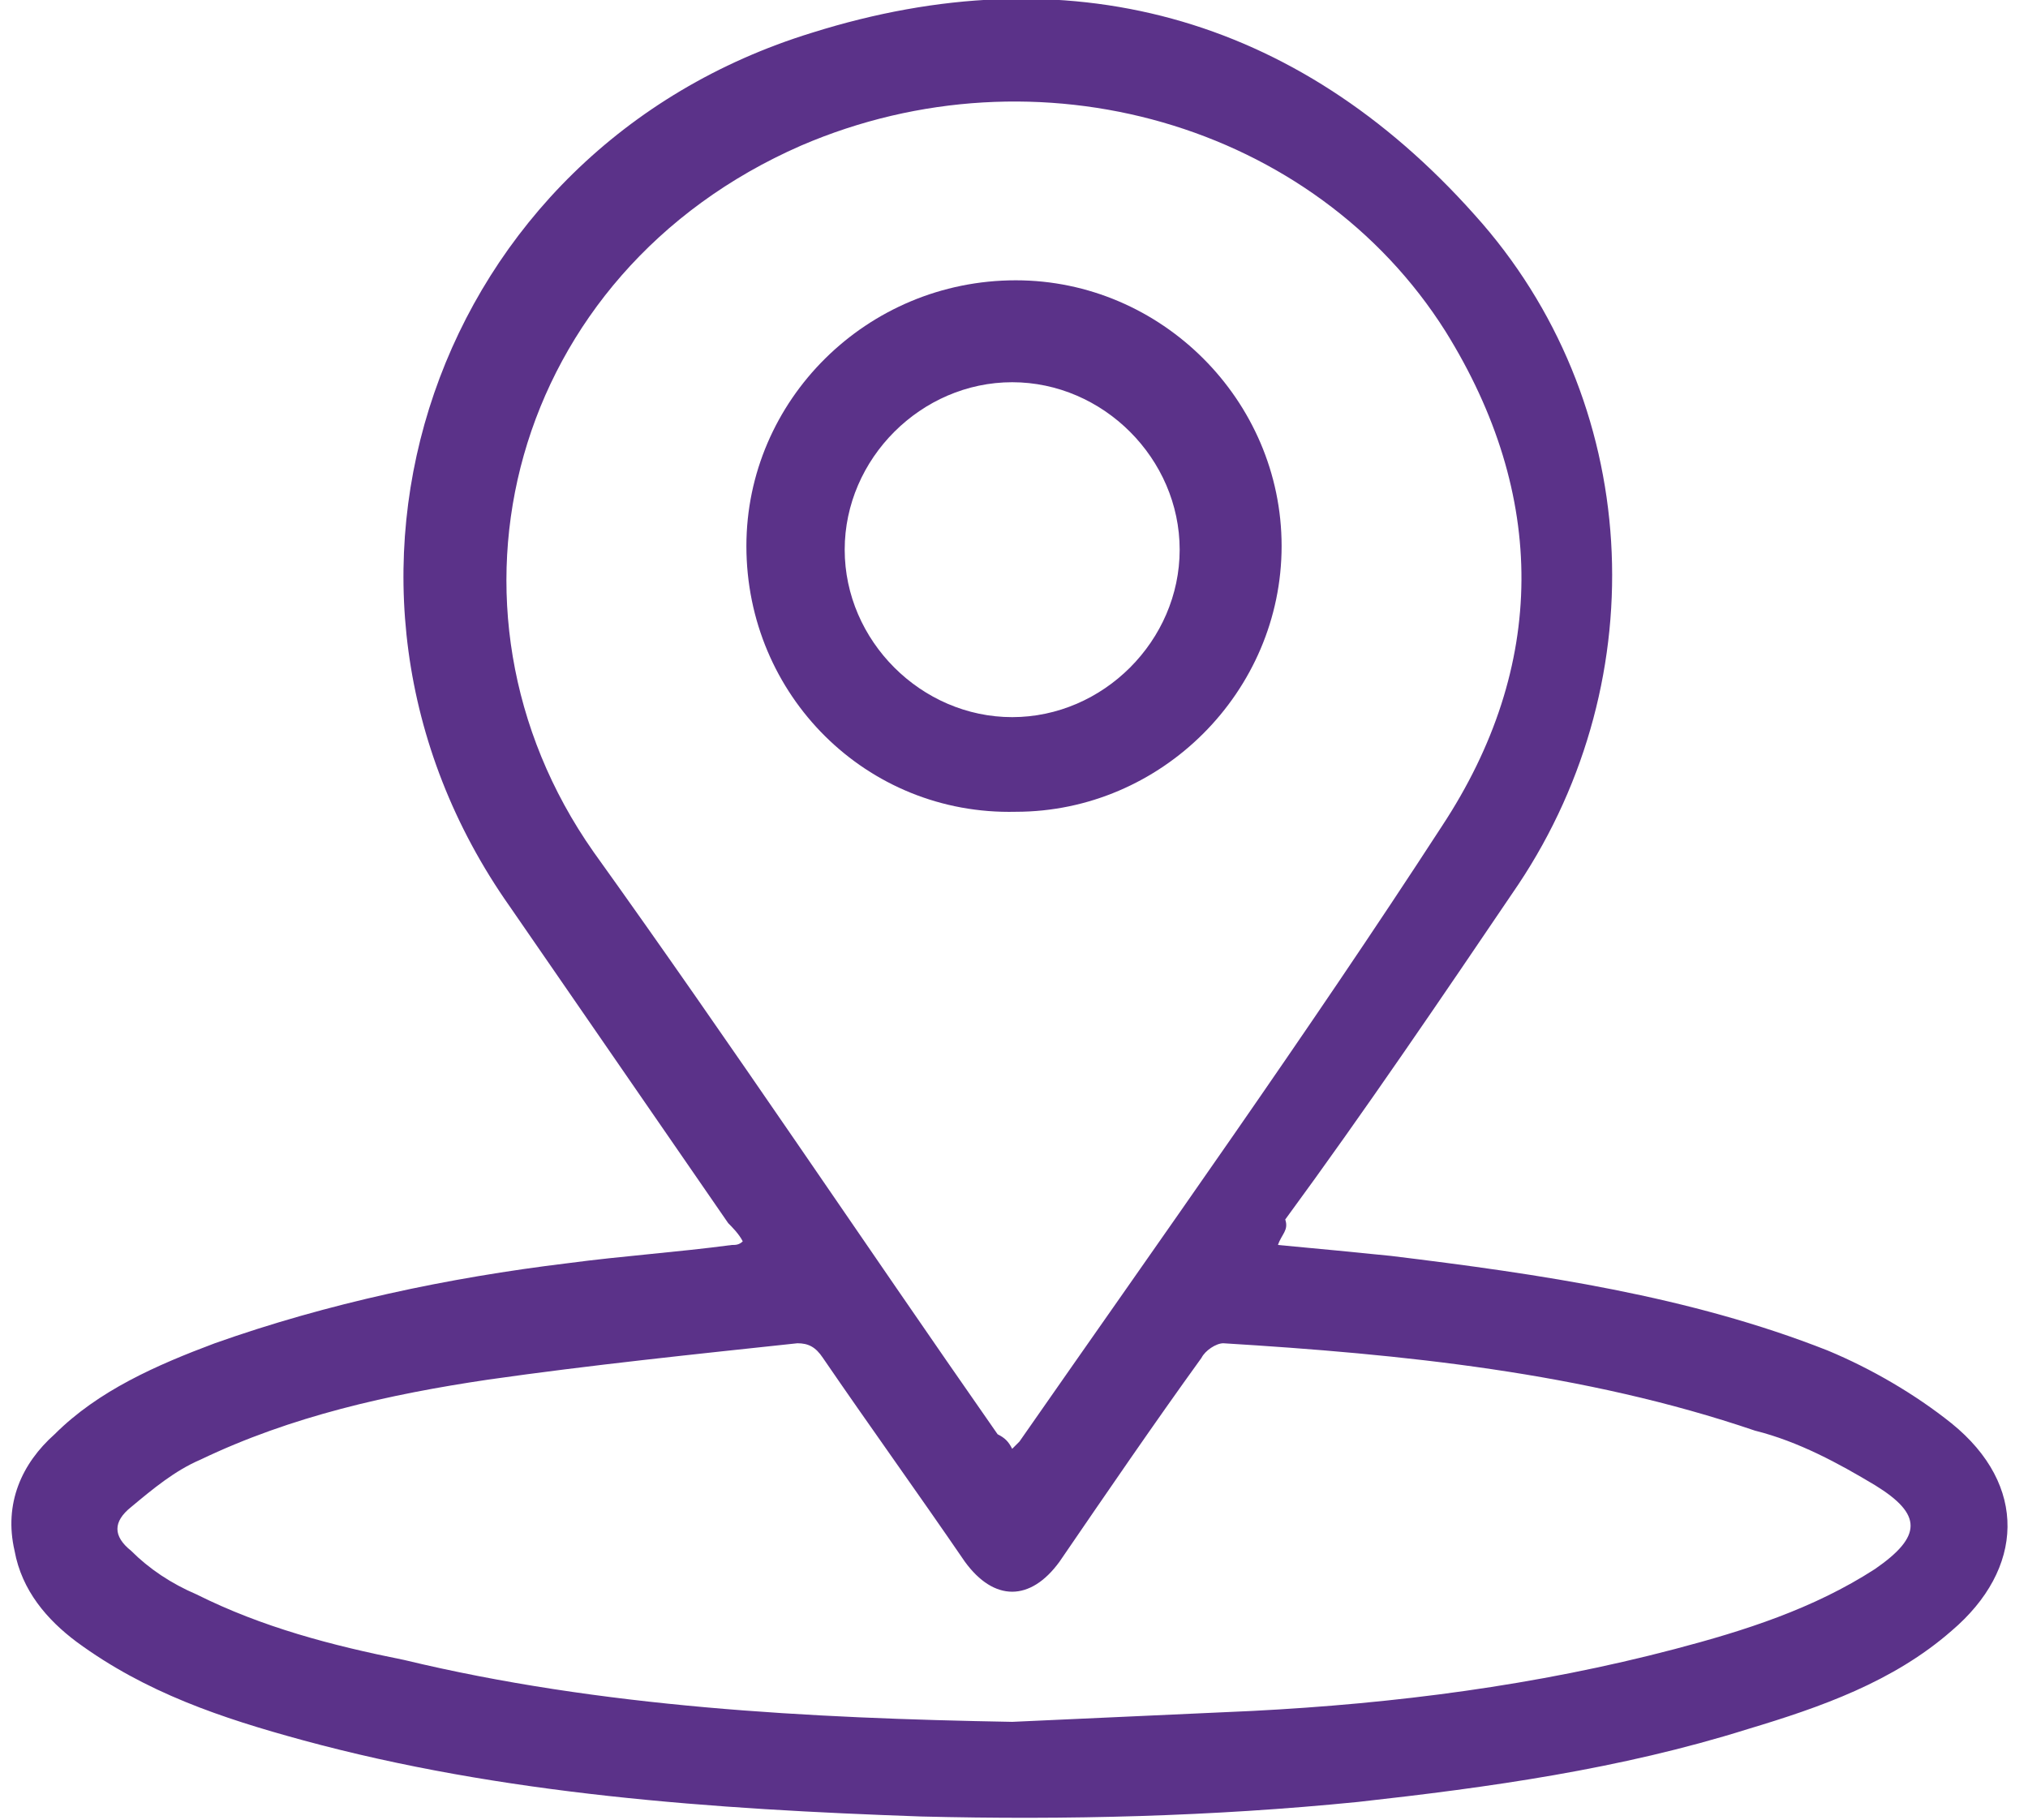<?xml version="1.0" encoding="utf-8"?>
<!-- Generator: Adobe Illustrator 27.5.0, SVG Export Plug-In . SVG Version: 6.00 Build 0)  -->
<svg version="1.1" id="Capa_1" xmlns="http://www.w3.org/2000/svg" xmlns:xlink="http://www.w3.org/1999/xlink" x="0px" y="0px"
	 viewBox="0 0 55.7 50" style="enable-background:new 0 0 55.7 50;" xml:space="preserve">
<style type="text/css">
	.st0{fill:#5B3289;}
</style>
<g>
	<g>
		<g>
			<path class="st0" d="M35.1,34.2c1.1,0.1,2.1,0.2,3.1,0.3c4.1,0.5,8.2,1.1,12,2.6c1.2,0.5,2.4,1.2,3.4,2c2.1,1.7,2,4,0,5.7
				c-1.6,1.4-3.6,2.1-5.6,2.7c-3.5,1.1-7.1,1.6-10.7,2c-4,0.4-8,0.5-12,0.4c-5.7-0.2-11.5-0.6-17-2.1c-2.2-0.6-4.3-1.3-6.2-2.7
				c-0.8-0.6-1.5-1.4-1.7-2.5c-0.3-1.3,0.2-2.4,1.1-3.2c1.2-1.2,2.8-1.9,4.4-2.5c3.1-1.1,6.4-1.8,9.7-2.2c1.5-0.2,3-0.3,4.5-0.5
				c0.1,0,0.2,0,0.3-0.1c-0.1-0.2-0.3-0.4-0.4-0.5c-2-2.9-4-5.8-6-8.7c-6.2-8.8-2.1-20.8,8.3-24c7-2.2,13.3-0.5,18.2,5
				c4.6,5.1,5,12.7,1.2,18.4c-2.1,3.1-4.2,6.2-6.4,9.2C35.4,33.8,35.2,33.9,35.1,34.2z M27.8,39.8c0.1-0.1,0.1-0.1,0.2-0.2
				c3.9-5.6,7.9-11.2,11.6-16.9c2.9-4.4,2.9-9.1,0.1-13.6C36.1,3.4,28.5,1.2,22,4c-8,3.5-10.4,12.7-5.7,19.4
				c3.8,5.3,7.4,10.7,11.1,16C27.6,39.5,27.7,39.6,27.8,39.8z M27.8,47.3c2.2-0.1,4.4-0.2,6.6-0.3c3.9-0.2,7.8-0.7,11.6-1.7
				c1.9-0.5,3.8-1.1,5.5-2.2c1.3-0.9,1.3-1.5,0-2.3c-1-0.6-2.1-1.2-3.3-1.5c-4.7-1.6-9.7-2.1-14.6-2.4c-0.2,0-0.5,0.2-0.6,0.4
				c-1.3,1.8-2.6,3.7-3.9,5.6c-0.8,1.1-1.8,1.1-2.6,0c-1.3-1.9-2.6-3.7-3.9-5.6c-0.2-0.3-0.4-0.4-0.7-0.4c-2.8,0.3-5.7,0.6-8.5,1
				c-2.7,0.4-5.4,1-7.9,2.2c-0.7,0.3-1.3,0.8-1.9,1.3c-0.5,0.4-0.5,0.8,0,1.2c0.5,0.5,1.1,0.9,1.8,1.2c1.8,0.9,3.7,1.4,5.7,1.8
				C16.5,46.9,22.2,47.2,27.8,47.3z"/>
			<path class="st0" d="M20.5,15c0-4,3.3-7.3,7.4-7.3c4,0,7.3,3.3,7.3,7.3c0,4-3.3,7.3-7.3,7.3C23.8,22.4,20.5,19.1,20.5,15z
				 M23.2,15.1c0,2.5,2.1,4.6,4.6,4.6c2.5,0,4.6-2.1,4.6-4.6c0-2.5-2.1-4.6-4.6-4.6C25.3,10.5,23.2,12.6,23.2,15.1z"/>
		</g>
	</g>
</g>
</svg>
